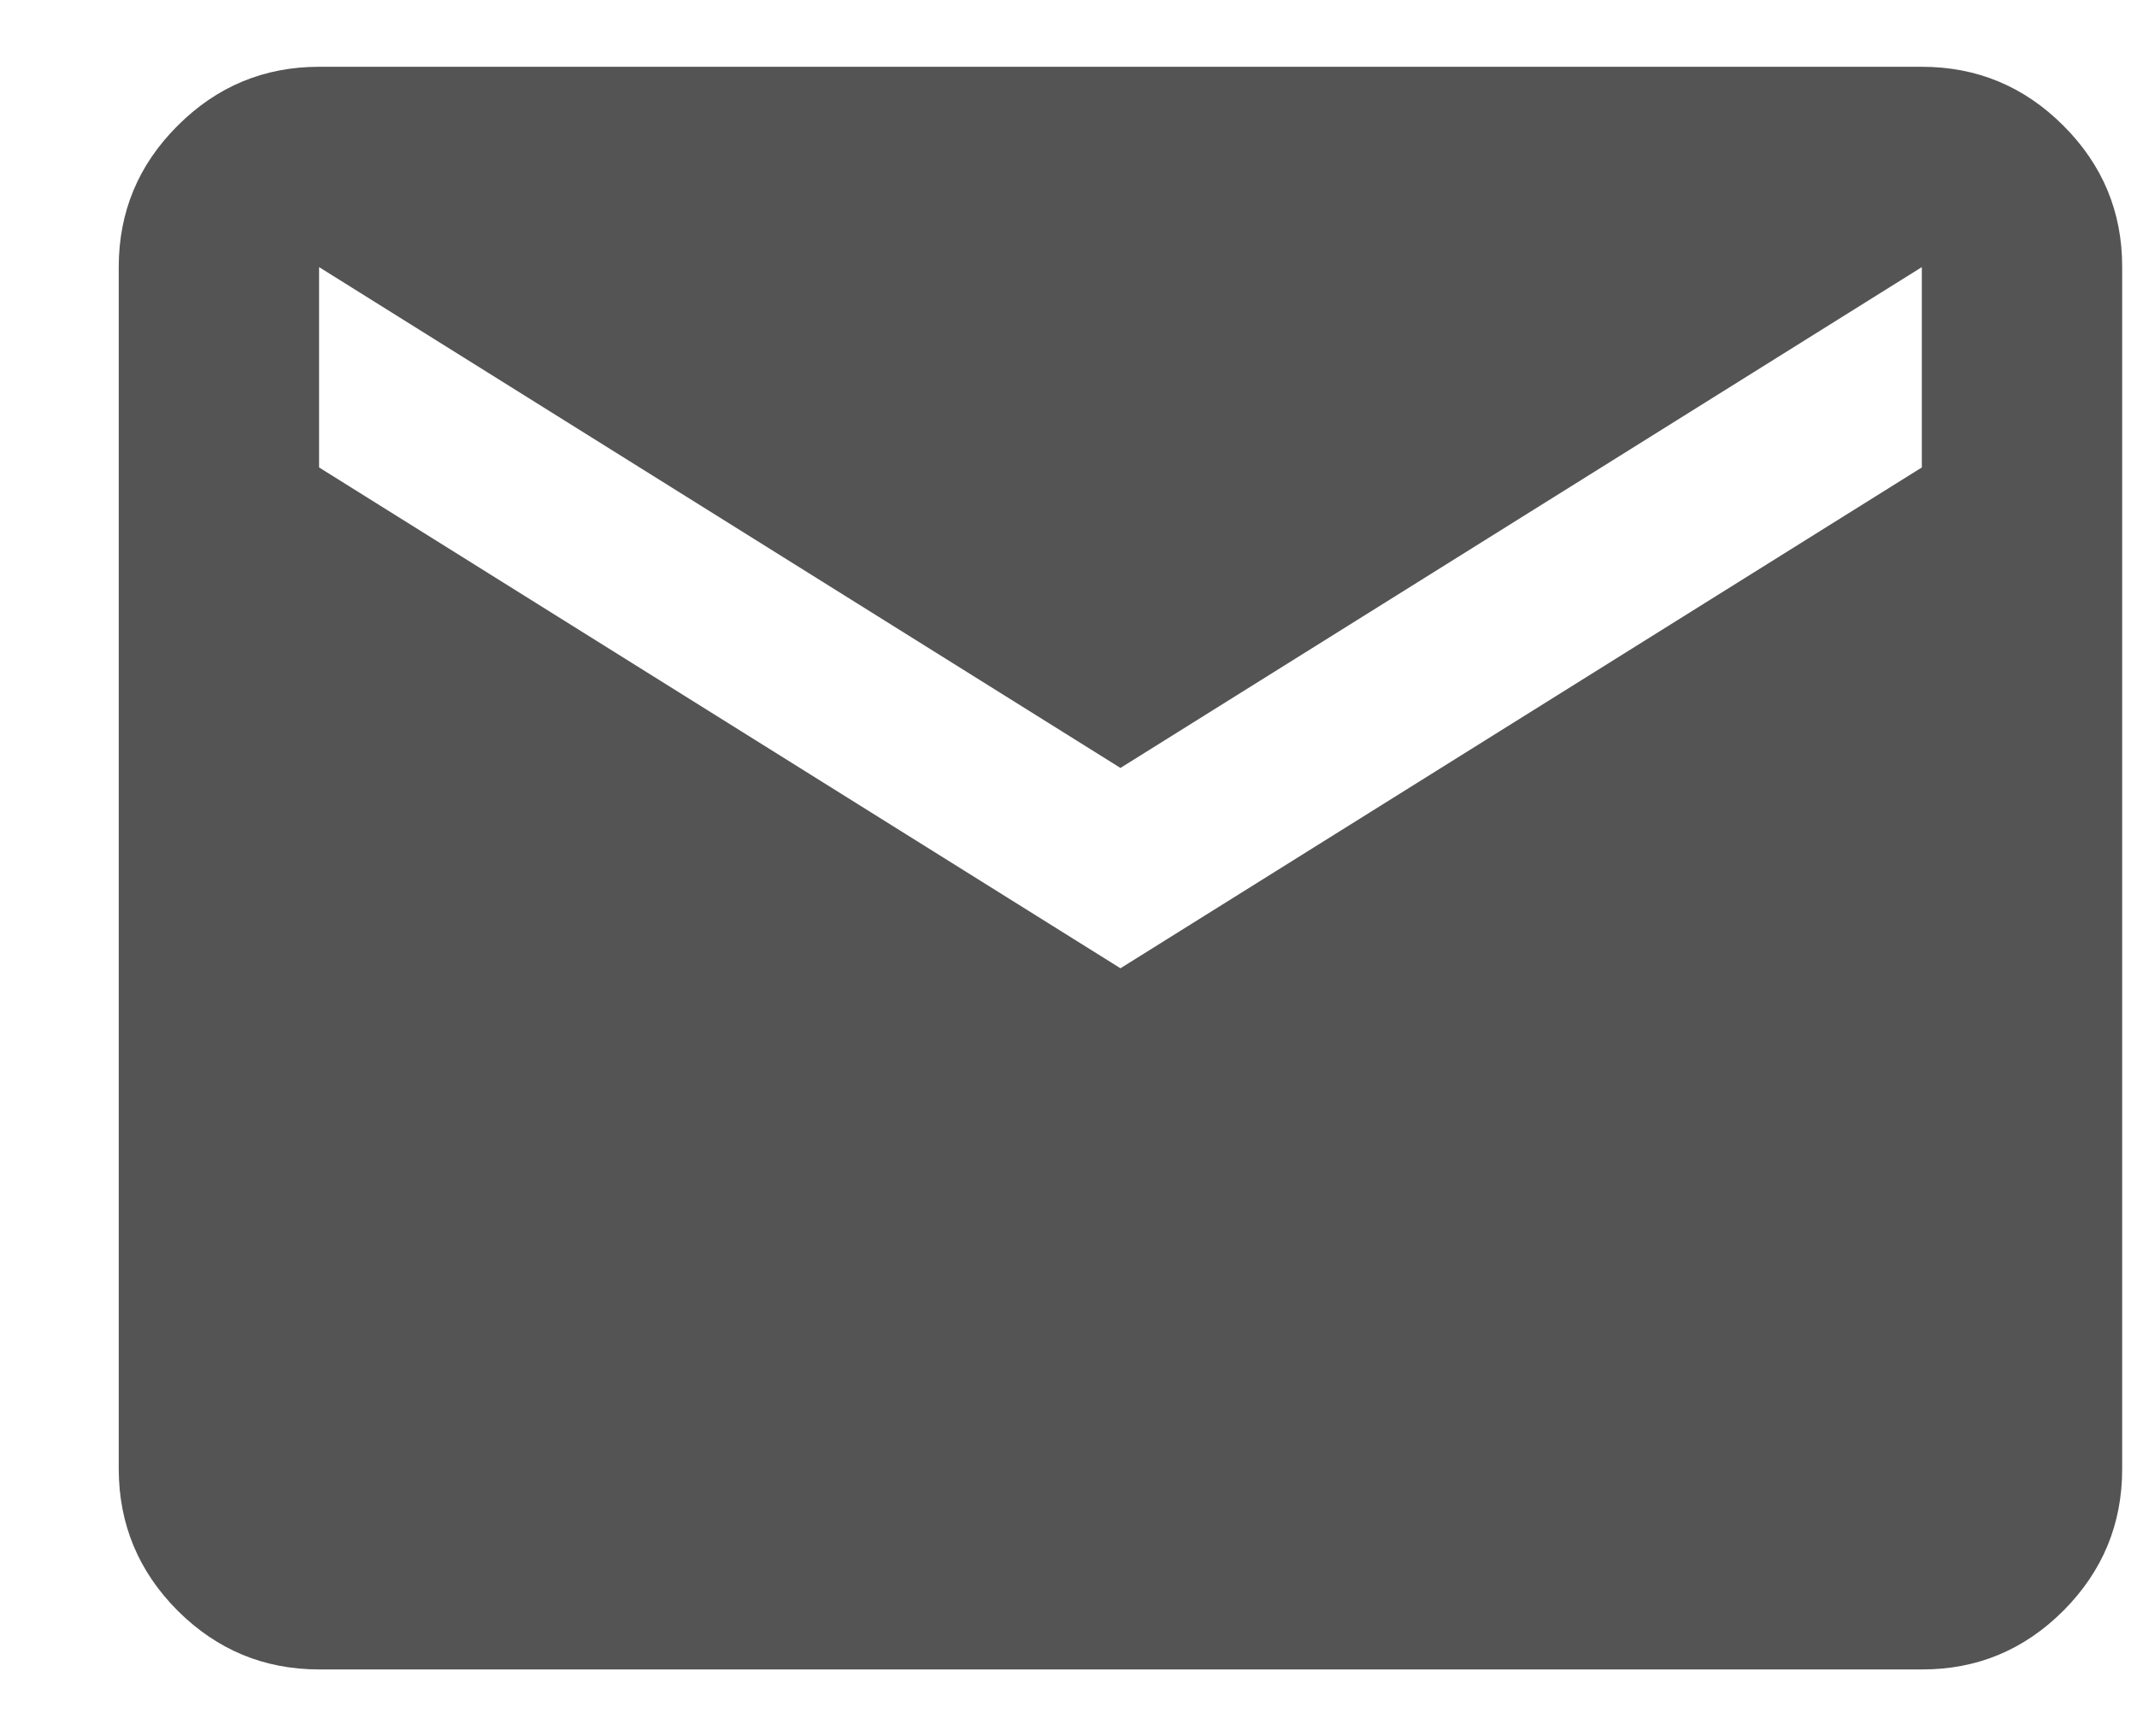 <svg width="16" height="13" viewBox="0 0 16 13" fill="none" xmlns="http://www.w3.org/2000/svg">
<path d="M2.389 12.5C1.977 12.5 1.624 12.353 1.33 12.06C1.037 11.766 0.89 11.413 0.889 11V2C0.889 1.587 1.036 1.234 1.33 0.941C1.624 0.647 1.977 0.5 2.389 0.5H14.389C14.802 0.5 15.155 0.647 15.449 0.941C15.743 1.235 15.89 1.588 15.889 2V11C15.889 11.412 15.742 11.766 15.449 12.06C15.155 12.354 14.802 12.501 14.389 12.5H2.389ZM8.389 7.25L14.389 3.5V2L8.389 5.75L2.389 2V3.5L8.389 7.25Z" fill="#545454"/>
</svg>
